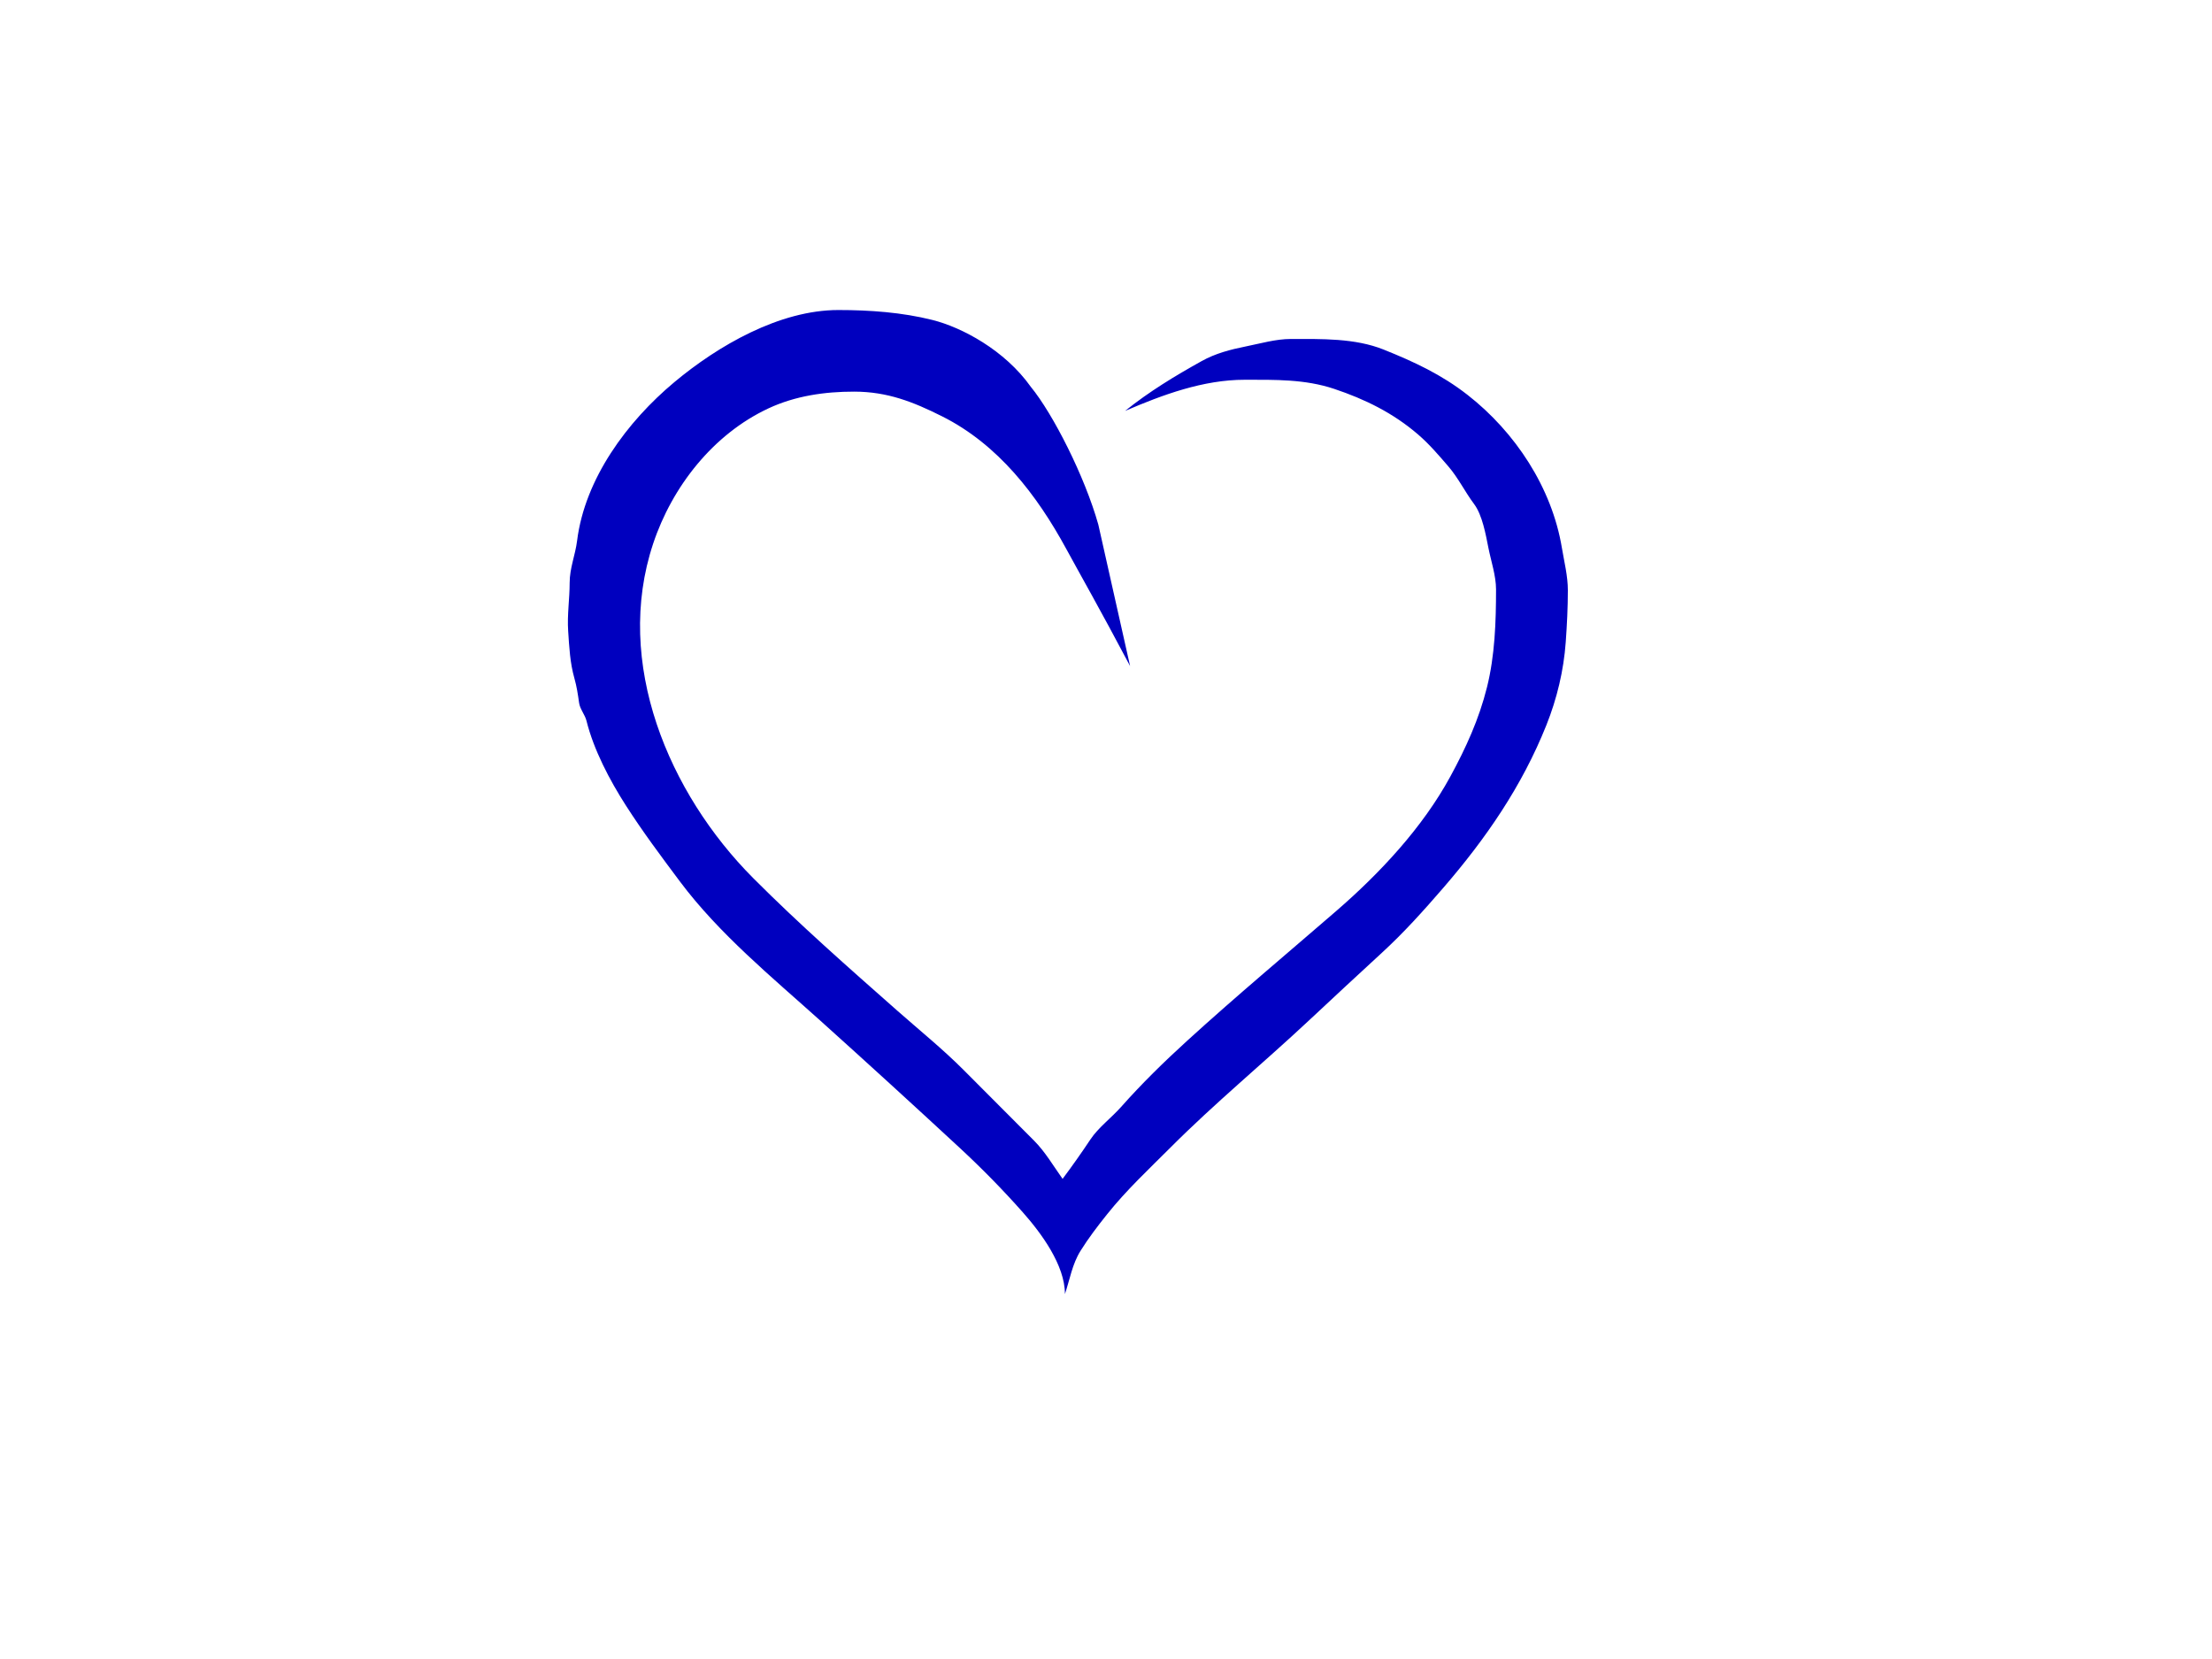 <?xml version="1.0"?><svg width="640" height="480" xmlns="http://www.w3.org/2000/svg">
 <title>heart jb</title>
 <g>
  <title>Layer 1</title>
  <path id="path10" d="m326.96,192.71c-9.026,-17.025 -14.287,-26.188 -18.491,-33.915c-8.502,-15.628 -19.72,-30.196 -35.909,-38.314c-8.413,-4.218 -15.867,-7.149 -25.471,-7.149c-8.479,0 -16.999,1.209 -24.806,4.86c-15.957,7.462 -27.835,22.614 -33.333,39.152c-11.455,34.461 4.521,72.229 29.02,96.785c13.354,13.387 27.508,25.815 41.684,38.323c6.438,5.681 13.135,11.081 19.2,17.162c6.808,6.825 13.616,13.65 20.424,20.476c3.144,3.151 5.614,7.37 8.195,10.993c2.813,-3.763 5.479,-7.547 8.08,-11.459c2.24,-3.367 6.095,-6.266 8.818,-9.337c6.075,-6.85 12.4,-13.04 19.162,-19.204c14.043,-12.802 28.679,-25.05 43.049,-37.493c12.68,-10.979 25,-24.171 33.047,-38.965c4.517,-8.305 8.287,-16.599 10.584,-25.804c2.286,-9.16 2.617,-18.921 2.617,-28.344c0,-3.92 -1.445,-8.146 -2.214,-12.006c-0.763,-3.83 -1.752,-9.479 -4.133,-12.659c-2.703,-3.611 -4.569,-7.556 -7.504,-10.955c-2.798,-3.241 -5.474,-6.39 -8.749,-9.206c-7.212,-6.198 -15.315,-10.178 -24.266,-13.168c-8.437,-2.819 -17.086,-2.624 -25.856,-2.624c-12.024,0 -23.705,4.333 -34.629,9.027c7.003,-5.616 14.359,-10.08 22.176,-14.435c3.97,-2.212 8.301,-3.341 12.748,-4.233c4.308,-0.864 8.674,-2.163 13.073,-2.163c8.759,0 18.489,-0.277 26.797,3.053c8.856,3.55 16.732,7.212 24.291,13.106c13.812,10.771 24.424,26.845 27.312,44.25c0.683,4.112 1.731,8.119 1.731,12.301c0,5.025 -0.248,9.925 -0.605,14.941c-0.586,8.235 -2.538,16.395 -5.593,24.052c-7.053,17.684 -17.505,32.85 -29.895,47.183c-5.711,6.606 -11.287,12.824 -17.711,18.728c-7.079,6.505 -14.114,13.052 -21.134,19.621c-13.223,12.372 -27.193,23.893 -39.982,36.716c-6.391,6.408 -12.709,12.267 -18.382,19.378c-2.711,3.398 -5.341,6.839 -7.641,10.528c-2.392,3.838 -3.073,8.216 -4.502,12.498c0,-8.374 -6.856,-17.625 -12.189,-23.642c-5.871,-6.624 -11.883,-12.736 -18.375,-18.745c-13.3,-12.308 -26.691,-24.523 -40.169,-36.637c-14.033,-12.611 -29.355,-25.145 -40.703,-40.312c-5.404,-7.224 -10.734,-14.335 -15.624,-21.959c-4.716,-7.354 -9.319,-16.086 -11.425,-24.528c-0.439,-1.761 -1.877,-3.363 -2.133,-5.156c-0.349,-2.446 -0.686,-4.754 -1.362,-7.124c-1.282,-4.5 -1.504,-9.072 -1.813,-13.722c-0.312,-4.683 0.428,-9.203 0.428,-13.895c0,-4.312 1.631,-8.034 2.15,-12.193c2.244,-17.994 14.492,-34.503 28.119,-45.89c12.626,-10.551 30.419,-20.886 47.468,-20.886c9.074,0 18.396,0.659 27.221,2.872c8.478,2.126 20.908,8.693 28.454,19.335c6.424,7.827 15.608,25.888 19.542,39.843" fill="#0000bf" transform="rotate(0.018 308.95,232.065) "/>
 </g>
</svg>